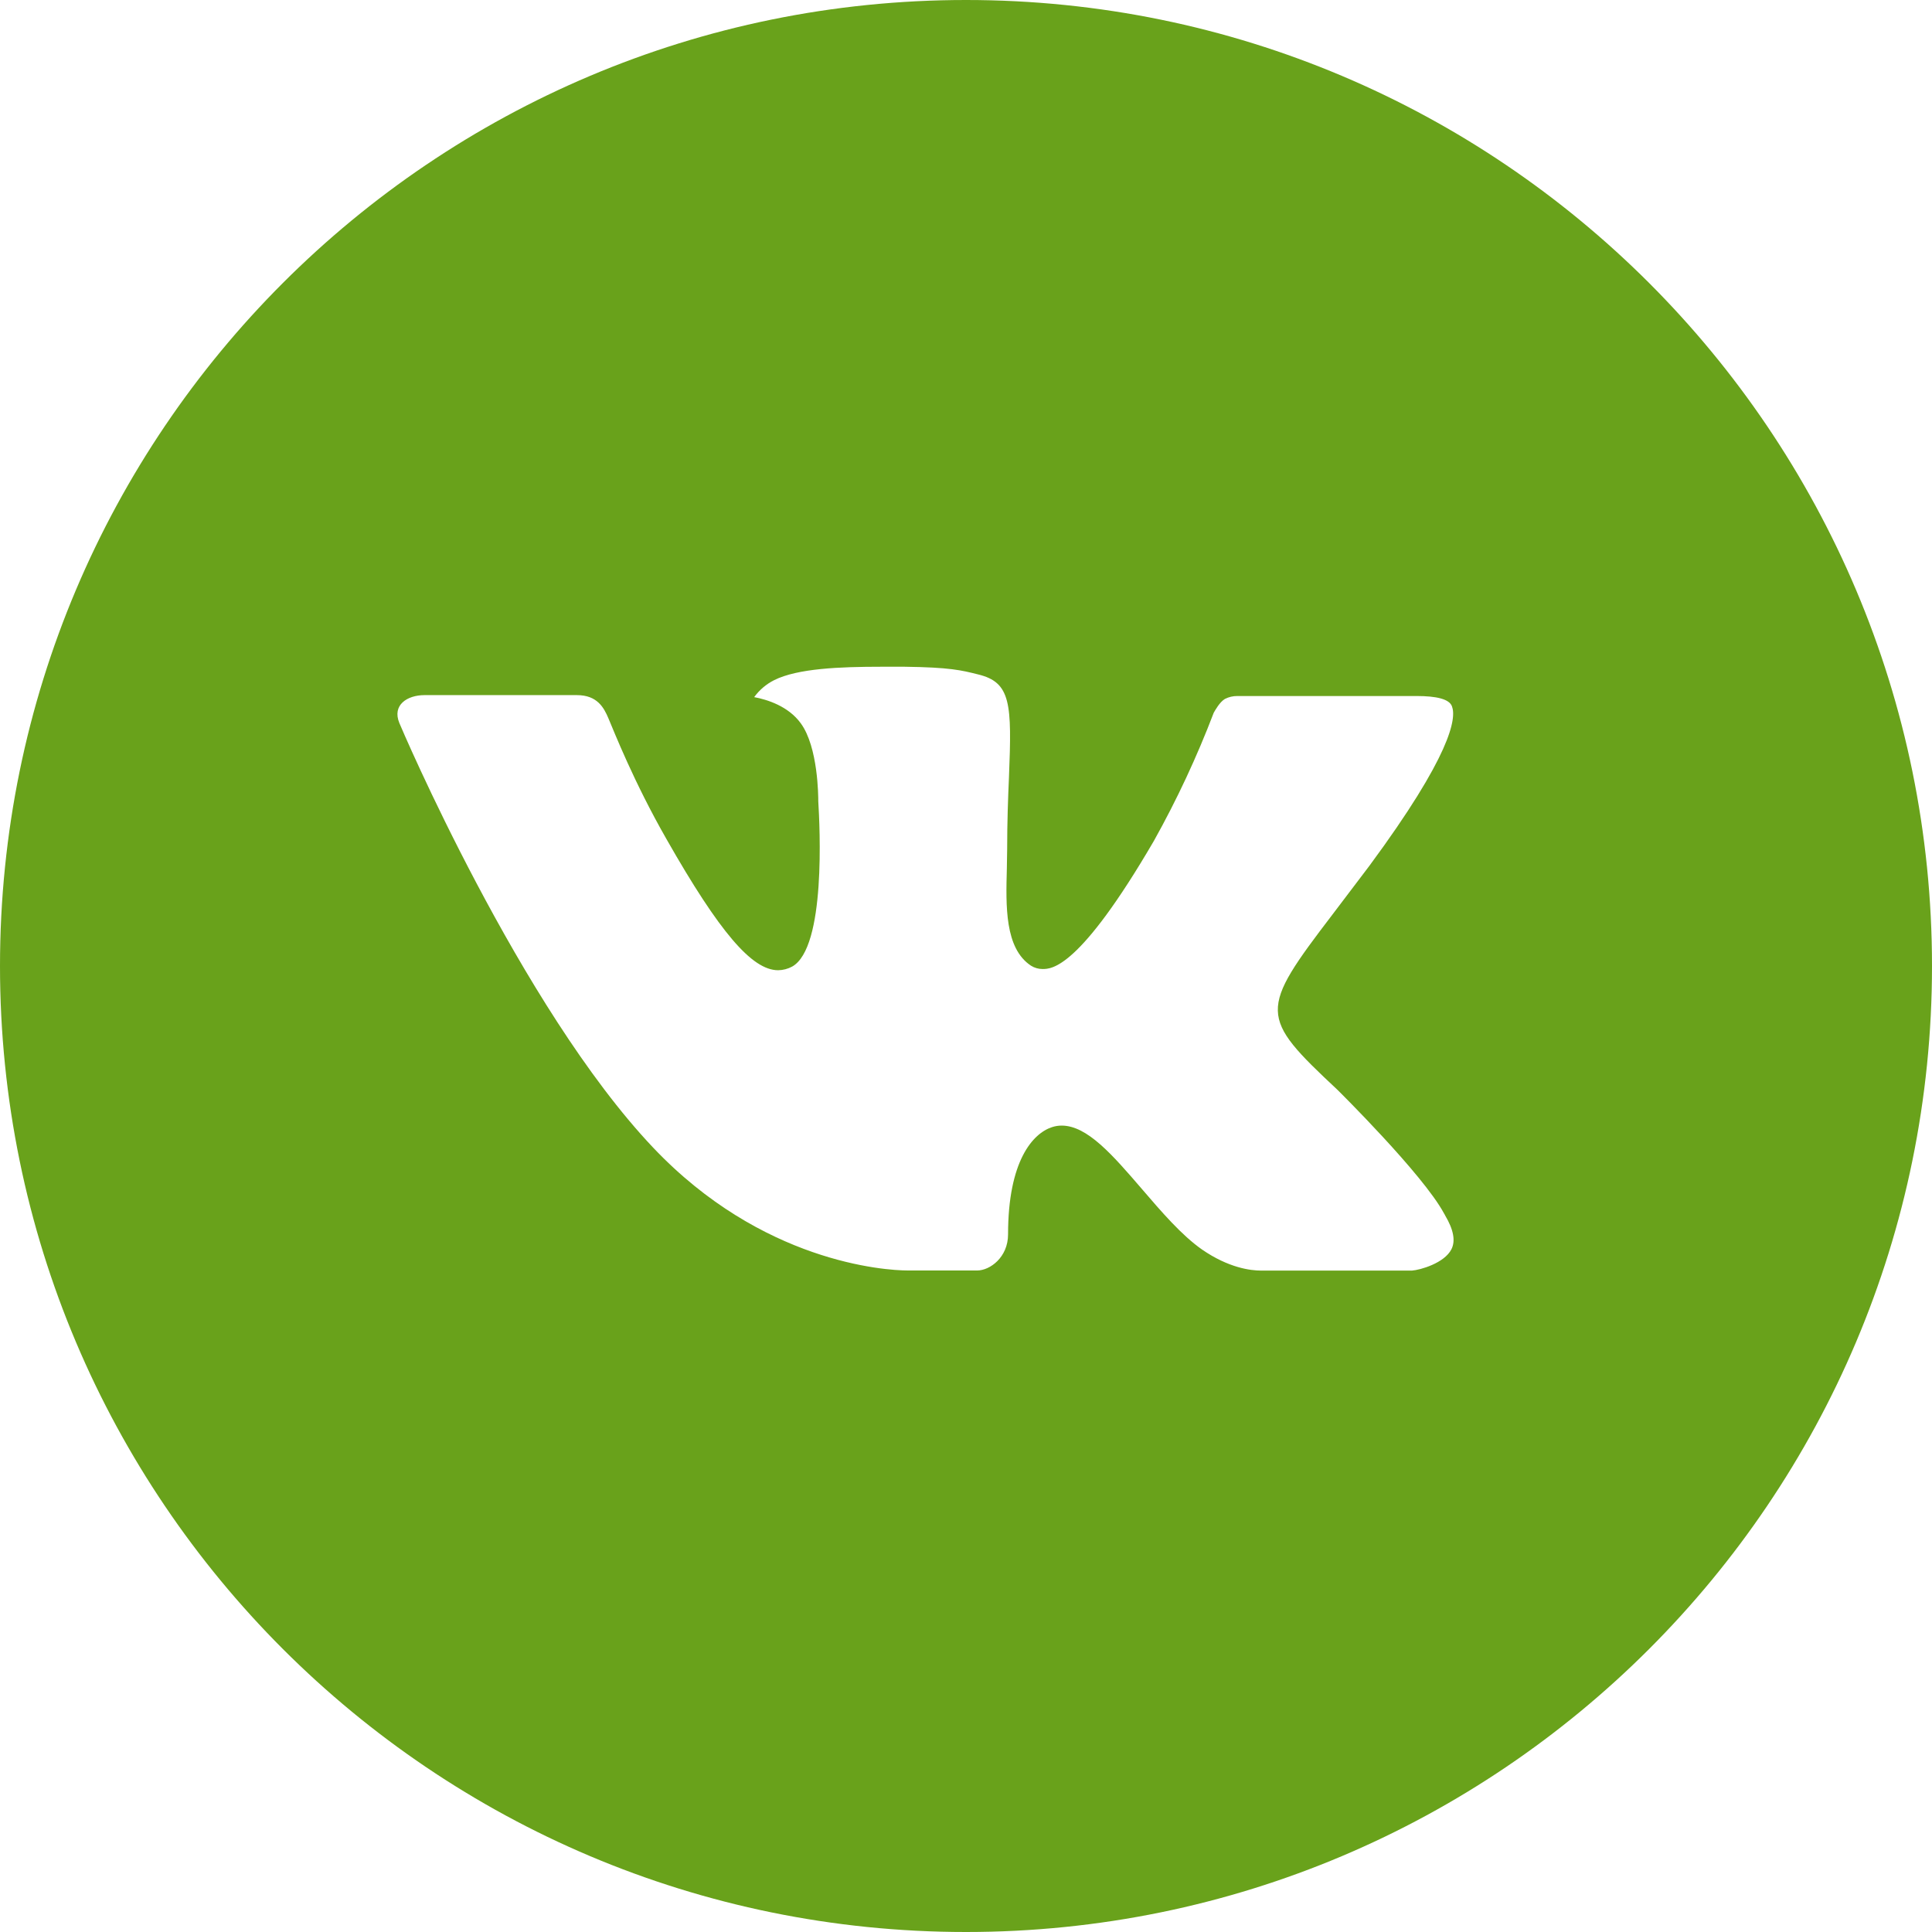<?xml version="1.0" encoding="UTF-8"?> <svg xmlns="http://www.w3.org/2000/svg" width="174" height="174" viewBox="0 0 174 174" fill="none"> <path d="M87 0C38.951 0 0 38.951 0 87C0 135.049 38.951 174 87 174C135.049 174 174 135.049 174 87C174 38.951 135.049 0 87 0ZM120.459 98.156C120.459 98.156 128.153 105.75 130.047 109.276C130.101 109.348 130.128 109.421 130.147 109.457C130.917 110.753 131.098 111.759 130.718 112.511C130.083 113.762 127.908 114.378 127.165 114.432H113.571C112.629 114.432 110.653 114.188 108.261 112.538C106.421 111.251 104.608 109.14 102.841 107.082C100.204 104.019 97.92 101.373 95.618 101.373C95.326 101.373 95.035 101.419 94.757 101.509C93.017 102.071 90.788 104.554 90.788 111.17C90.788 113.236 89.157 114.423 88.006 114.423H81.78C79.659 114.423 68.612 113.68 58.825 103.358C46.844 90.716 36.06 65.359 35.969 65.123C35.289 63.483 36.694 62.604 38.226 62.604H51.955C53.786 62.604 54.384 63.718 54.801 64.706C55.29 65.857 57.085 70.434 60.03 75.581C64.806 83.973 67.733 87.381 70.08 87.381C70.52 87.375 70.953 87.263 71.34 87.054C74.403 85.351 73.832 74.43 73.696 72.165C73.696 71.739 73.687 67.28 72.119 65.141C70.996 63.592 69.083 63.002 67.923 62.785C68.393 62.137 69.011 61.612 69.727 61.253C71.829 60.202 75.618 60.048 79.378 60.048H81.472C85.55 60.102 86.601 60.365 88.078 60.737C91.069 61.453 91.132 63.383 90.87 69.99C90.788 71.866 90.707 73.986 90.707 76.487C90.707 77.031 90.679 77.611 90.679 78.228C90.589 81.59 90.48 85.405 92.854 86.973C93.164 87.167 93.522 87.271 93.888 87.272C94.712 87.272 97.195 87.272 103.92 75.735C105.994 72.022 107.796 68.163 109.312 64.19C109.448 63.954 109.847 63.229 110.318 62.948C110.666 62.771 111.051 62.681 111.442 62.685H127.582C129.34 62.685 130.545 62.948 130.772 63.628C131.171 64.706 130.699 67.996 123.332 77.974L120.042 82.315C113.363 91.069 113.363 91.513 120.459 98.156V98.156Z" fill="#69A21B"></path> </svg> 